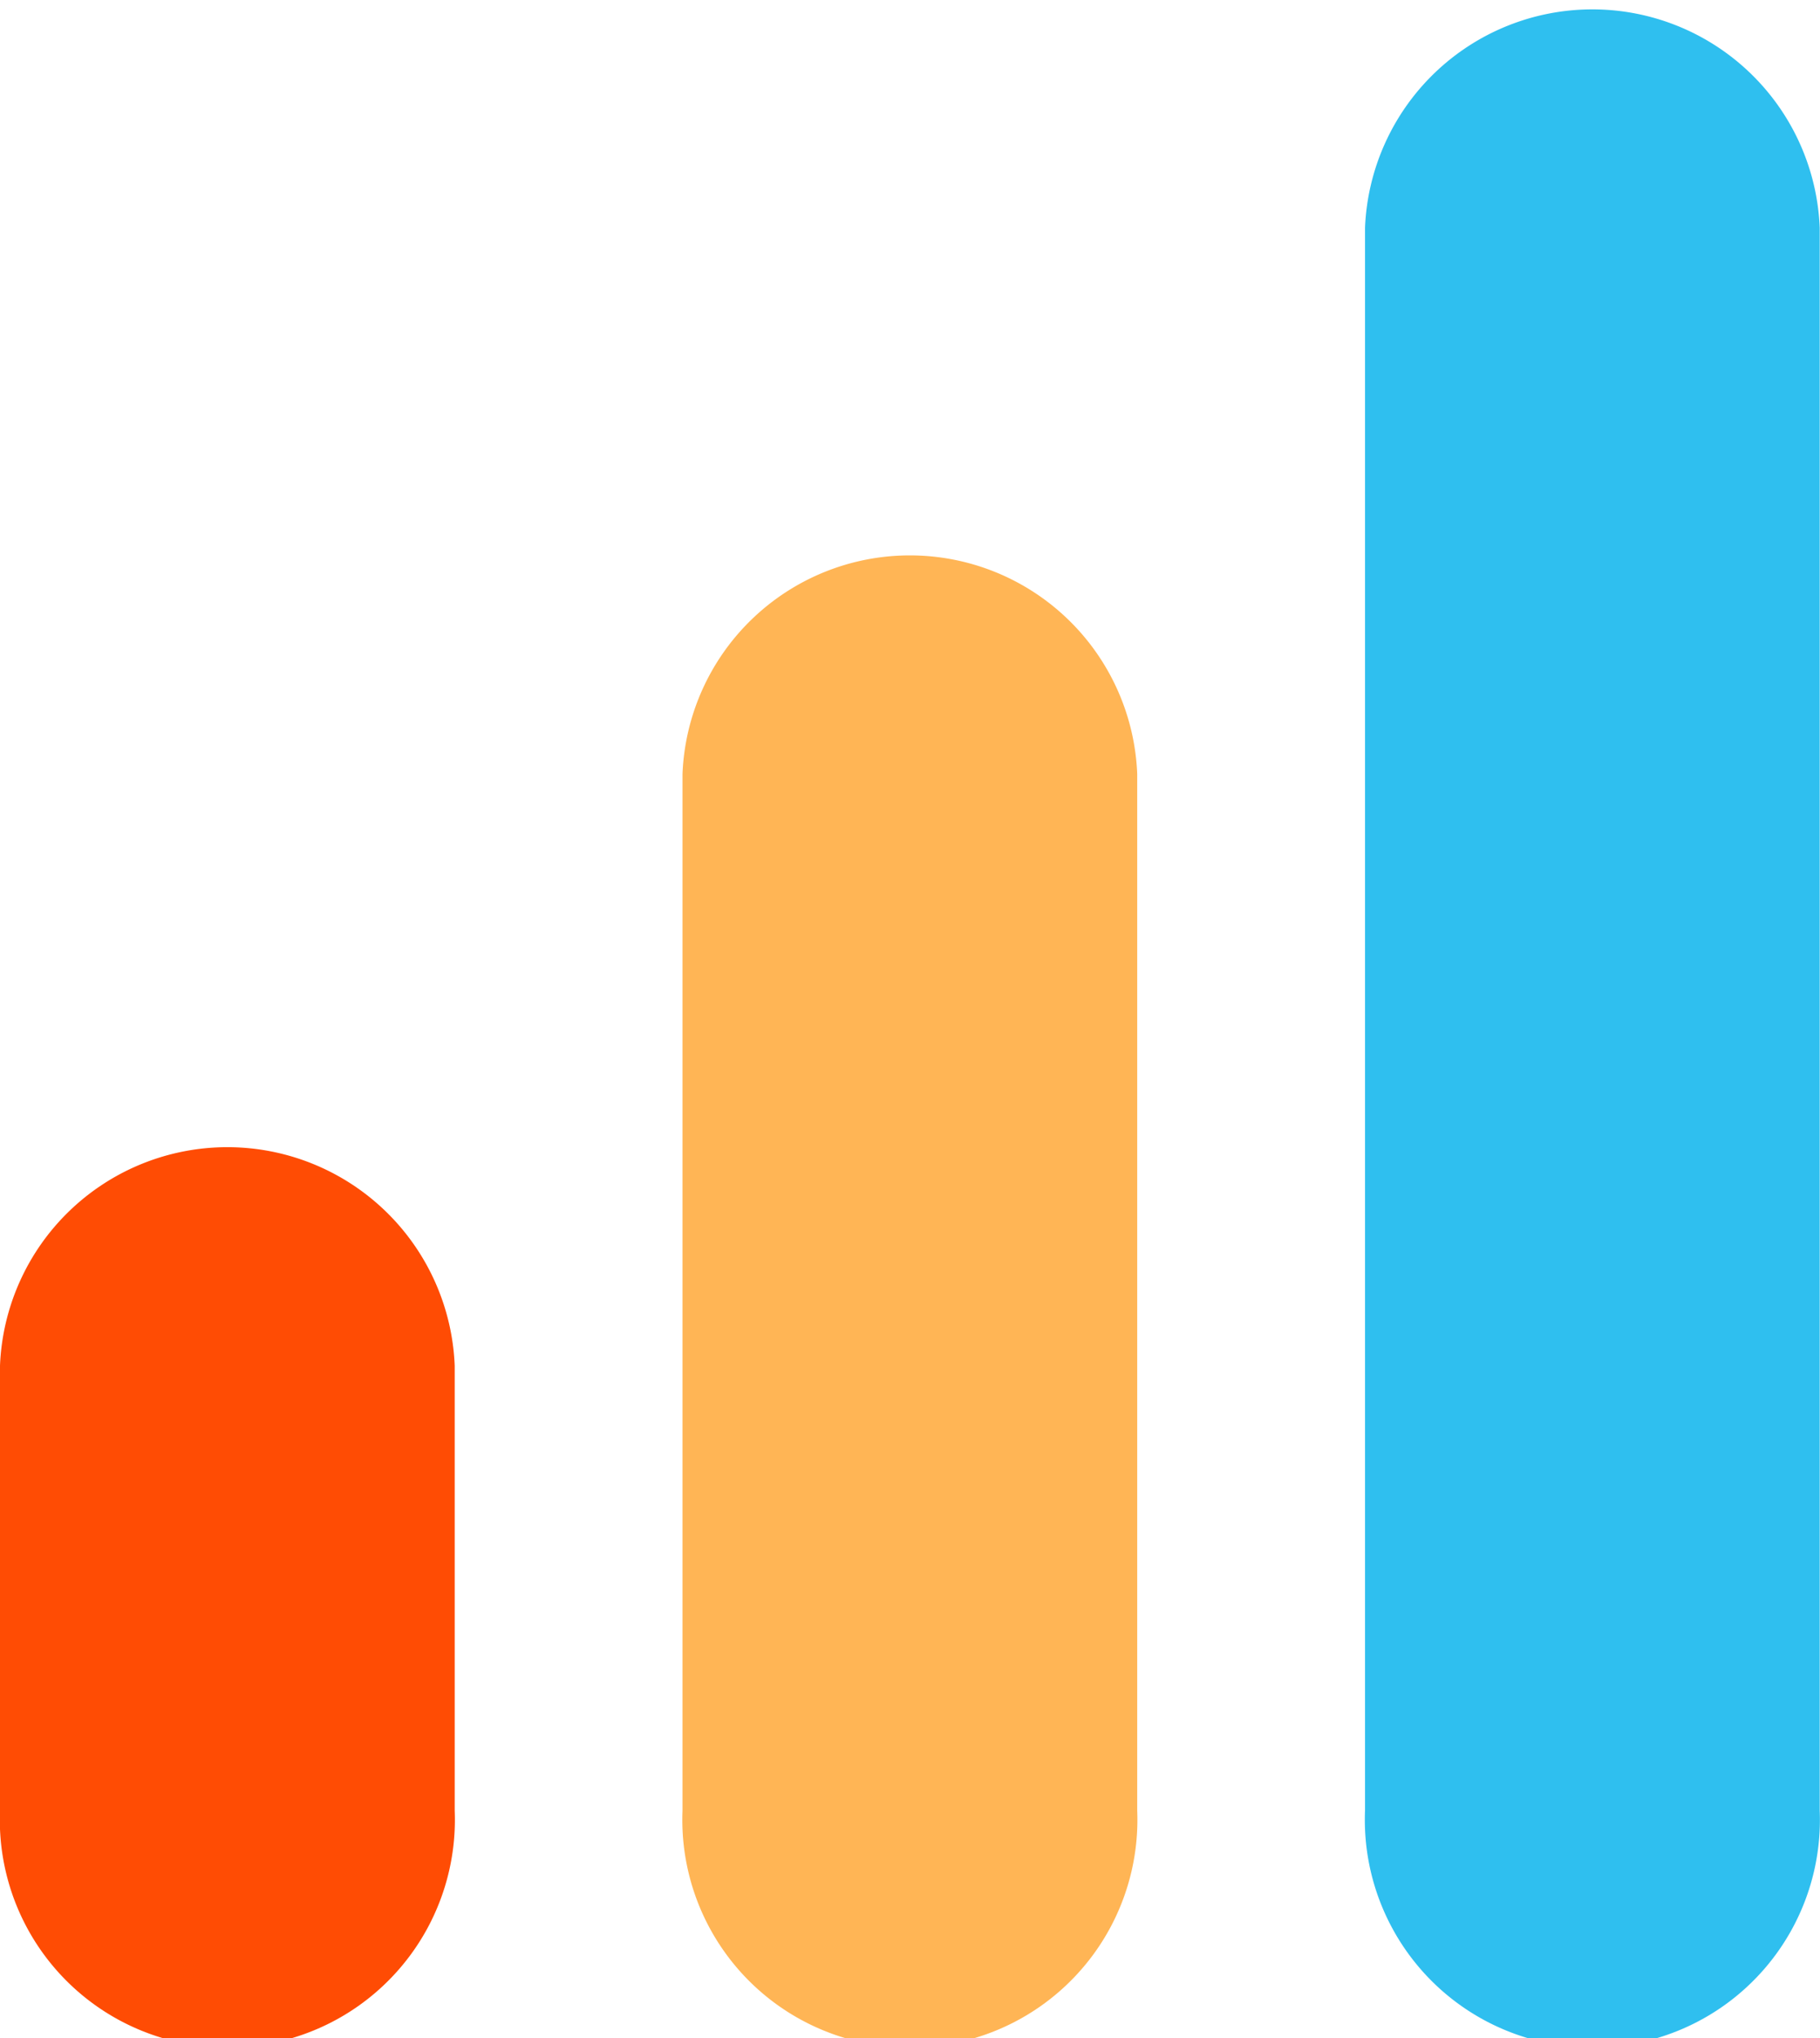 <svg xmlns="http://www.w3.org/2000/svg" width="19.613" height="21.954" viewBox="0 0 19.613 21.954"><defs><style>.a{fill:#2fbfef;}.b{fill:#ffb555;}.c{fill:#ff4c04;}</style></defs><g transform="translate(0 21.954) rotate(-90)"><g transform="translate(0 0)"><path class="a" d="M19.5,4.9H2.452a2.452,2.452,0,1,1,0-4.9H19.5a2.452,2.452,0,0,1,0,4.9Z" transform="translate(0 14.71)"/><path class="b" d="M13.62,4.9H2.452a2.452,2.452,0,1,1,0-4.9H13.619a2.452,2.452,0,0,1,0,4.9Z" transform="translate(0 7.355)"/><path class="c" d="M7.246,4.9H2.452a2.452,2.452,0,1,1,0-4.9H7.245a2.452,2.452,0,0,1,0,4.9Z" transform="translate(0)"/></g></g></svg>